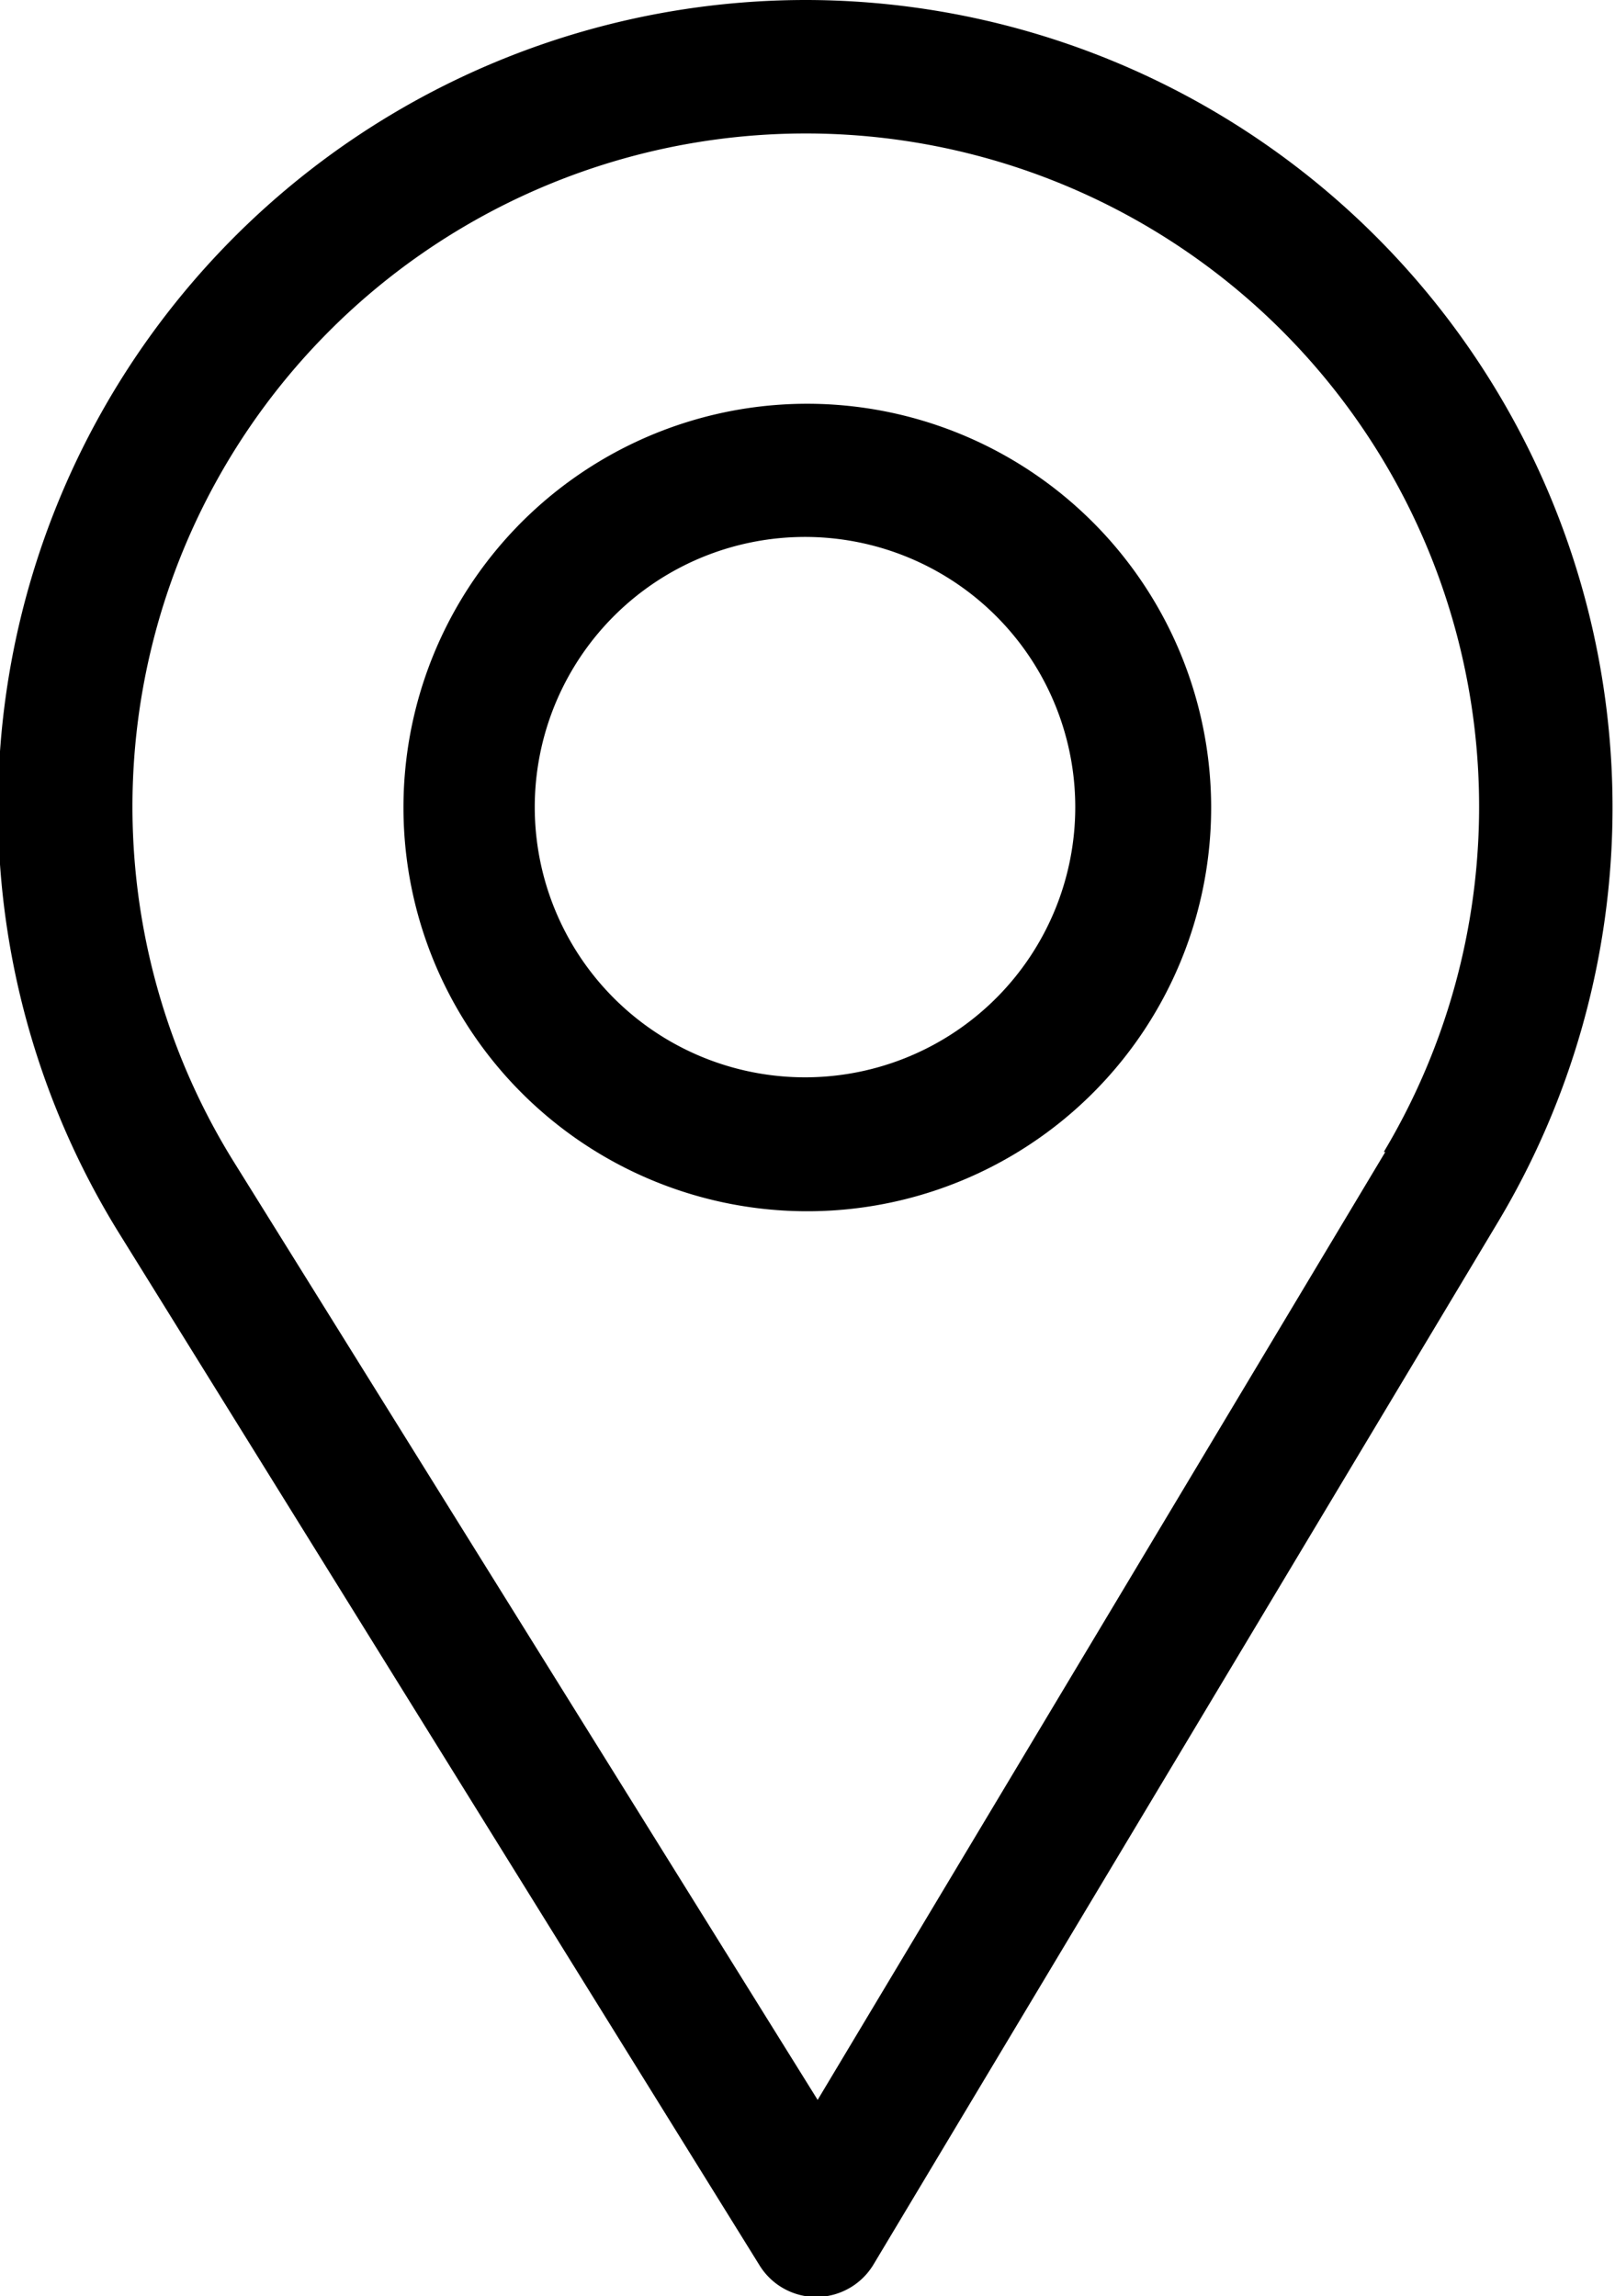 <svg id="Capa_1" data-name="Capa 1" xmlns="http://www.w3.org/2000/svg" viewBox="0 0 42.19 60"><path d="M1000,0a21.11,21.11,0,0,0-18,32.19l16.75,27a1.74,1.74,0,0,0,1.49.83h0a1.75,1.75,0,0,0,1.49-.85l16.32-27.25A21.1,21.1,0,0,0,1000,0Zm15.1,30.1-14.83,24.77L985,30.33a17.59,17.59,0,1,1,30.06-.23Z" transform="translate(-978.91)"/><path d="M1000,10.55a10.55,10.55,0,1,0,10.55,10.54A10.56,10.56,0,0,0,1000,10.55Zm0,17.6a7.06,7.06,0,1,1,7-7.06A7.06,7.06,0,0,1,1000,28.15Z" transform="translate(-978.91)"/></svg>